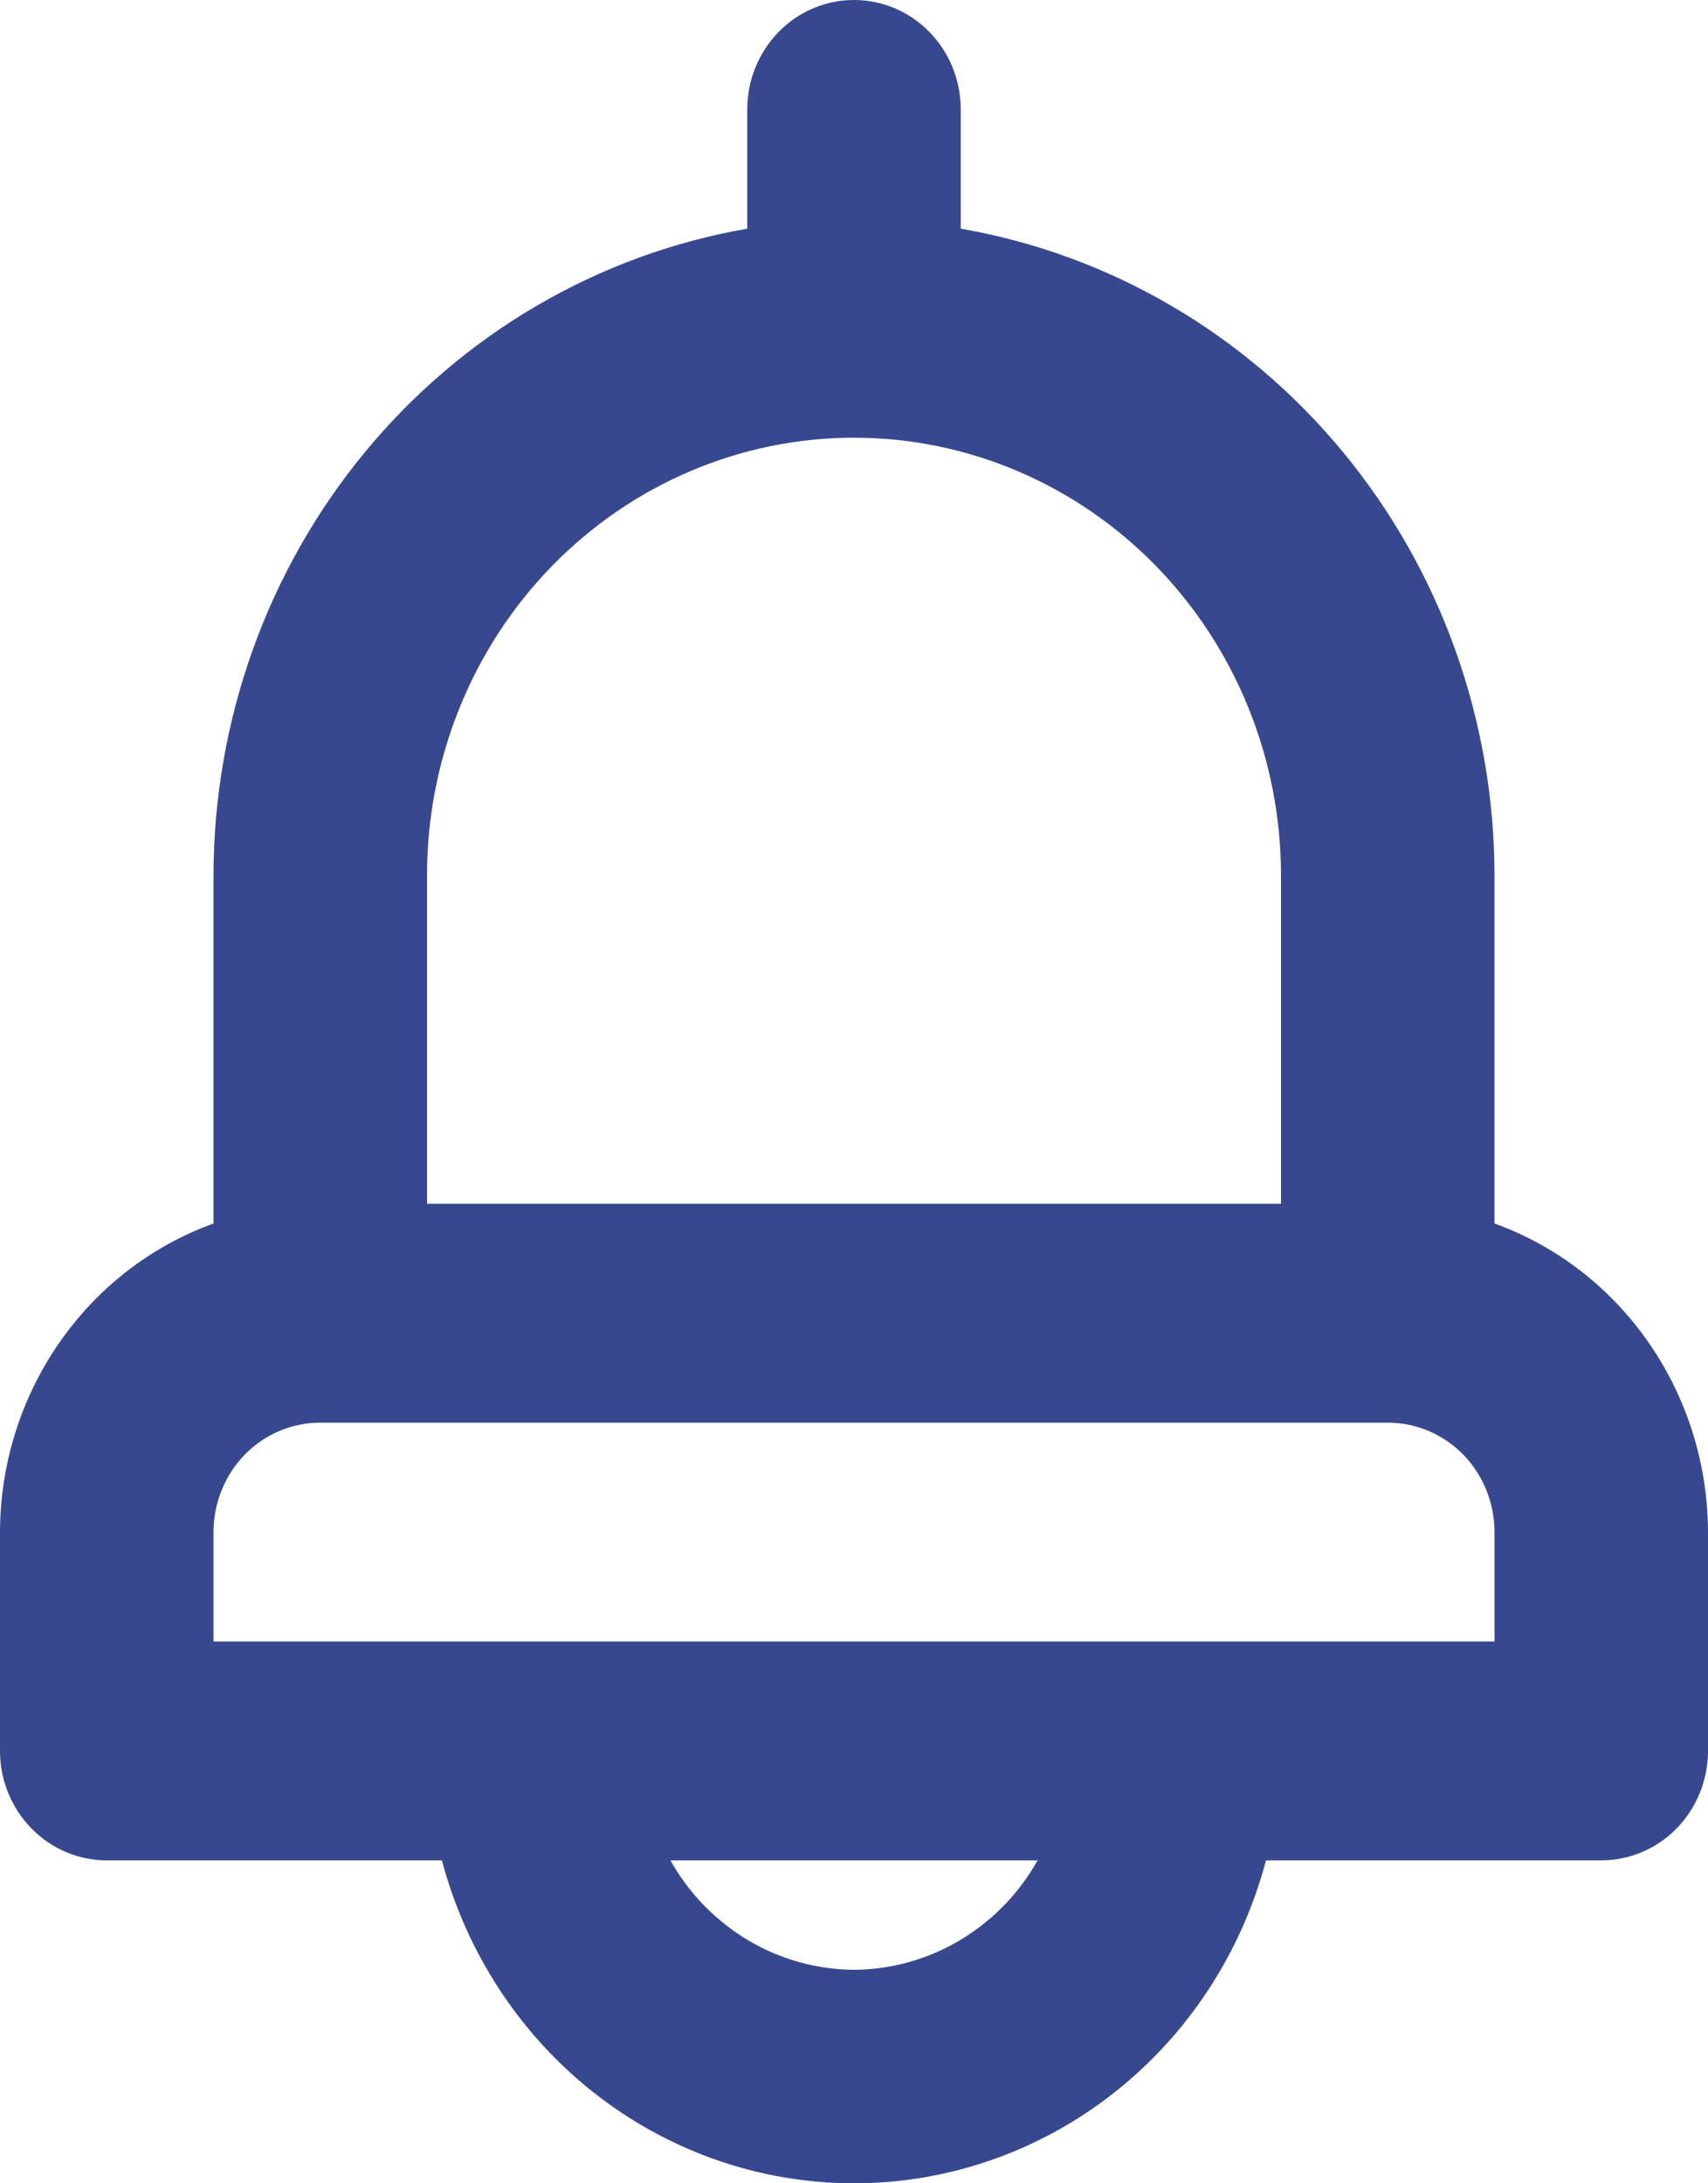 <svg width="18" height="23" viewBox="0 0 18 23" fill="none" xmlns="http://www.w3.org/2000/svg">
<path d="M15.75 12.889V9.223C15.748 7.589 15.183 6.009 14.153 4.762C13.124 3.515 11.697 2.682 10.125 2.409V1.153C10.125 0.847 10.007 0.554 9.796 0.338C9.585 0.121 9.298 0 9 0C8.702 0 8.415 0.121 8.204 0.338C7.994 0.554 7.875 0.847 7.875 1.153V2.409C6.303 2.682 4.876 3.515 3.847 4.762C2.817 6.009 2.252 7.589 2.25 9.223V12.889C1.594 13.126 1.025 13.566 0.622 14.149C0.219 14.731 0.002 15.426 0 16.14V18.445C0 18.751 0.119 19.044 0.33 19.26C0.54 19.477 0.827 19.598 1.125 19.598H4.657C4.917 20.575 5.482 21.437 6.267 22.052C7.052 22.667 8.012 23 9 23C9.988 23 10.948 22.667 11.733 22.052C12.518 21.437 13.083 20.575 13.342 19.598H16.875C17.173 19.598 17.459 19.477 17.671 19.26C17.881 19.044 18 18.751 18 18.445V16.14C17.998 15.426 17.781 14.731 17.378 14.149C16.975 13.566 16.407 13.126 15.75 12.889ZM4.5 9.223C4.5 8 4.974 6.827 5.818 5.962C6.662 5.097 7.807 4.611 9 4.611C10.194 4.611 11.338 5.097 12.182 5.962C13.026 6.827 13.5 8 13.5 9.223V12.681H4.5V9.223ZM9 20.751C8.607 20.748 8.222 20.641 7.883 20.439C7.543 20.236 7.261 19.947 7.065 19.598H10.935C10.739 19.947 10.457 20.236 10.117 20.439C9.778 20.641 9.393 20.748 9 20.751ZM15.75 17.292H2.25V16.14C2.25 15.834 2.369 15.541 2.579 15.324C2.79 15.108 3.077 14.987 3.375 14.987H14.625C14.923 14.987 15.21 15.108 15.421 15.324C15.632 15.541 15.75 15.834 15.75 16.14V17.292Z" fill="#38488F"/>
</svg>
